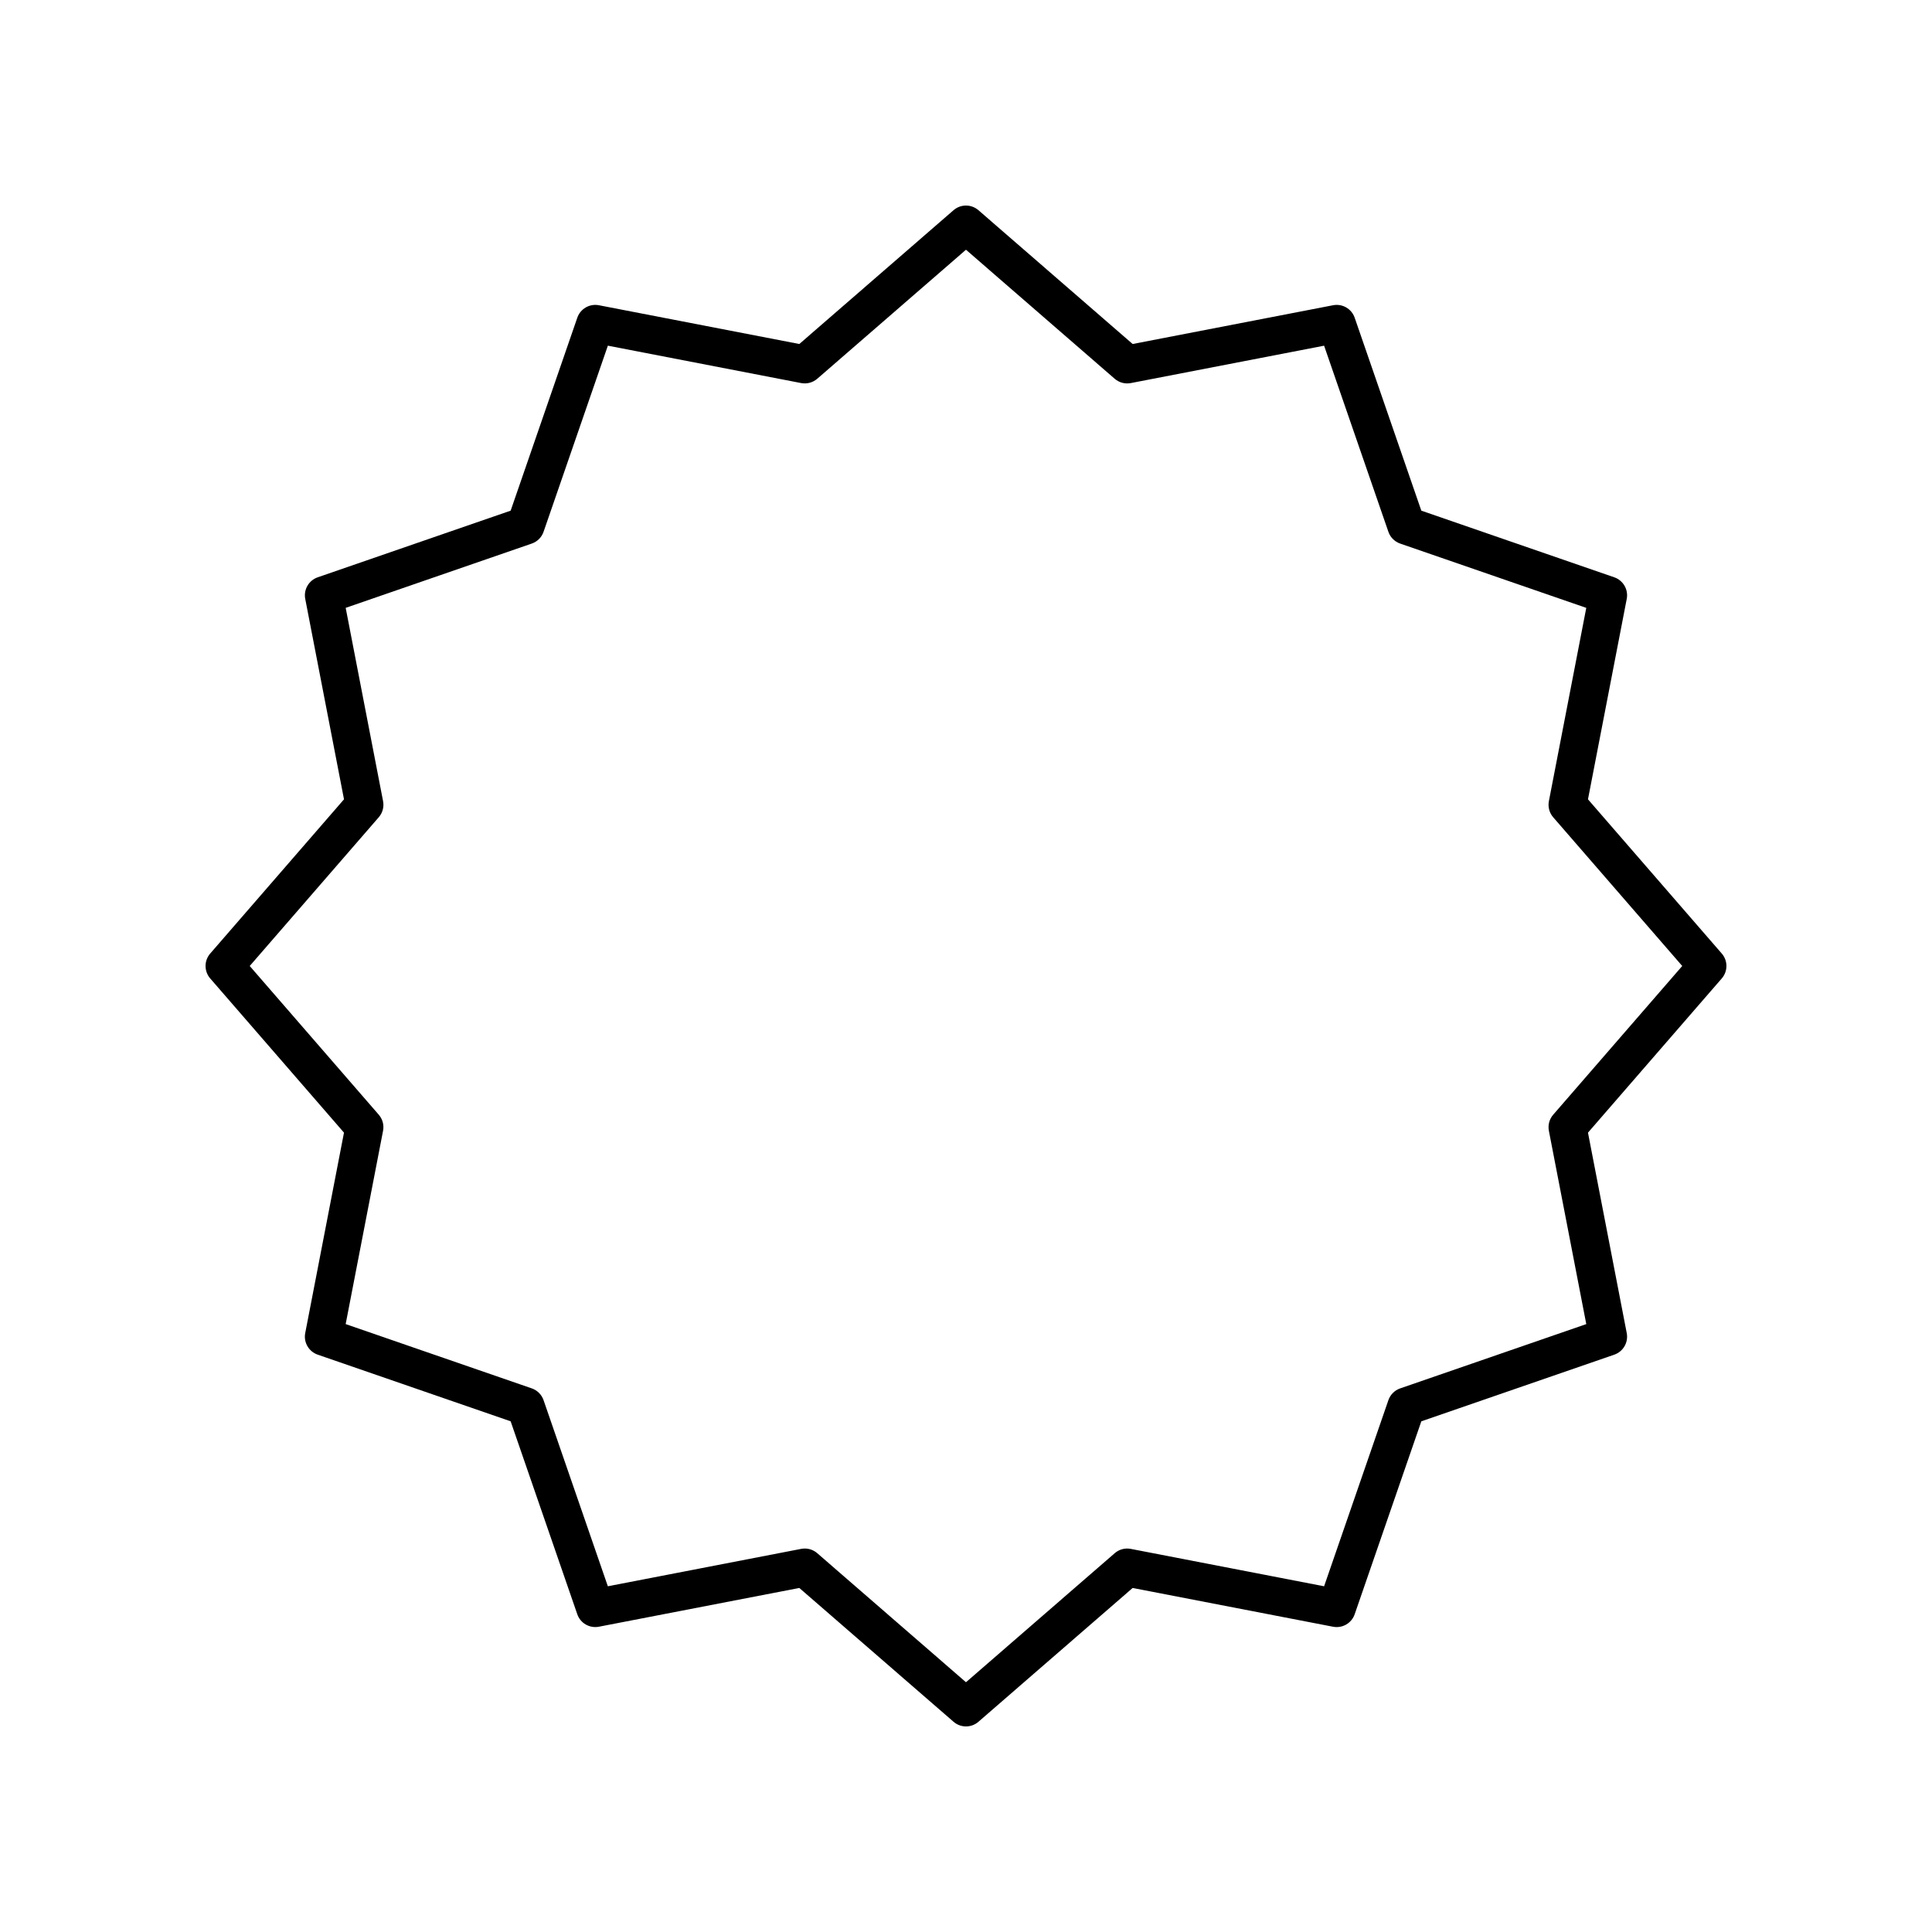 <?xml version="1.0" encoding="UTF-8"?>
<!-- Uploaded to: ICON Repo, www.svgrepo.com, Generator: ICON Repo Mixer Tools -->
<svg fill="#000000" width="800px" height="800px" version="1.1" viewBox="144 144 512 512" xmlns="http://www.w3.org/2000/svg">
 <path d="m235.16 444.16-10.273 53.117c-0.477 2.461 0.934 4.898 3.301 5.719l51.137 17.664 17.664 51.137c0.82 2.367 3.25 3.769 5.719 3.301l53.117-10.273 40.867 35.457c0.949 0.828 2.125 1.238 3.305 1.238s2.356-0.41 3.301-1.234l40.867-35.457 53.117 10.273c2.465 0.469 4.898-0.934 5.719-3.301l17.664-51.137 51.137-17.664c2.367-0.82 3.777-3.258 3.301-5.719l-10.273-53.117 35.457-40.867c1.645-1.895 1.645-4.707 0-6.602l-35.457-40.867 10.273-53.117c0.477-2.461-0.934-4.898-3.301-5.719l-51.137-17.664-17.664-51.137c-0.82-2.367-3.254-3.773-5.719-3.301l-53.117 10.273-40.867-35.457c-1.895-1.645-4.707-1.645-6.602 0l-40.867 35.457-53.117-10.273c-2.469-0.473-4.898 0.934-5.719 3.301l-17.664 51.137-51.137 17.664c-2.367 0.82-3.777 3.258-3.301 5.719l10.273 53.117-35.457 40.867c-1.645 1.895-1.645 4.707 0 6.602zm9.219-83.582c1.012-1.168 1.434-2.738 1.141-4.258l-9.91-51.234 49.324-17.039c1.461-0.508 2.609-1.656 3.117-3.117l17.039-49.324 51.23 9.91c1.516 0.289 3.086-0.129 4.258-1.141l39.418-34.195 39.418 34.199c1.168 1.012 2.734 1.434 4.258 1.141l51.23-9.91 17.039 49.324c0.508 1.461 1.656 2.609 3.117 3.117l49.324 17.039-9.91 51.23c-0.293 1.52 0.129 3.09 1.141 4.258l34.199 39.418-34.199 39.418c-1.012 1.168-1.434 2.738-1.141 4.258l9.91 51.23-49.324 17.039c-1.461 0.508-2.609 1.656-3.117 3.117l-17.039 49.324-51.23-9.91c-1.523-0.301-3.09 0.129-4.258 1.141l-39.418 34.199-39.418-34.199c-0.926-0.801-2.098-1.234-3.301-1.234-0.316 0-0.641 0.031-0.957 0.09l-51.234 9.91-17.039-49.324c-0.508-1.461-1.656-2.609-3.117-3.117l-49.324-17.039 9.91-51.23c0.293-1.52-0.129-3.09-1.141-4.258l-34.195-39.414z"/>
</svg>